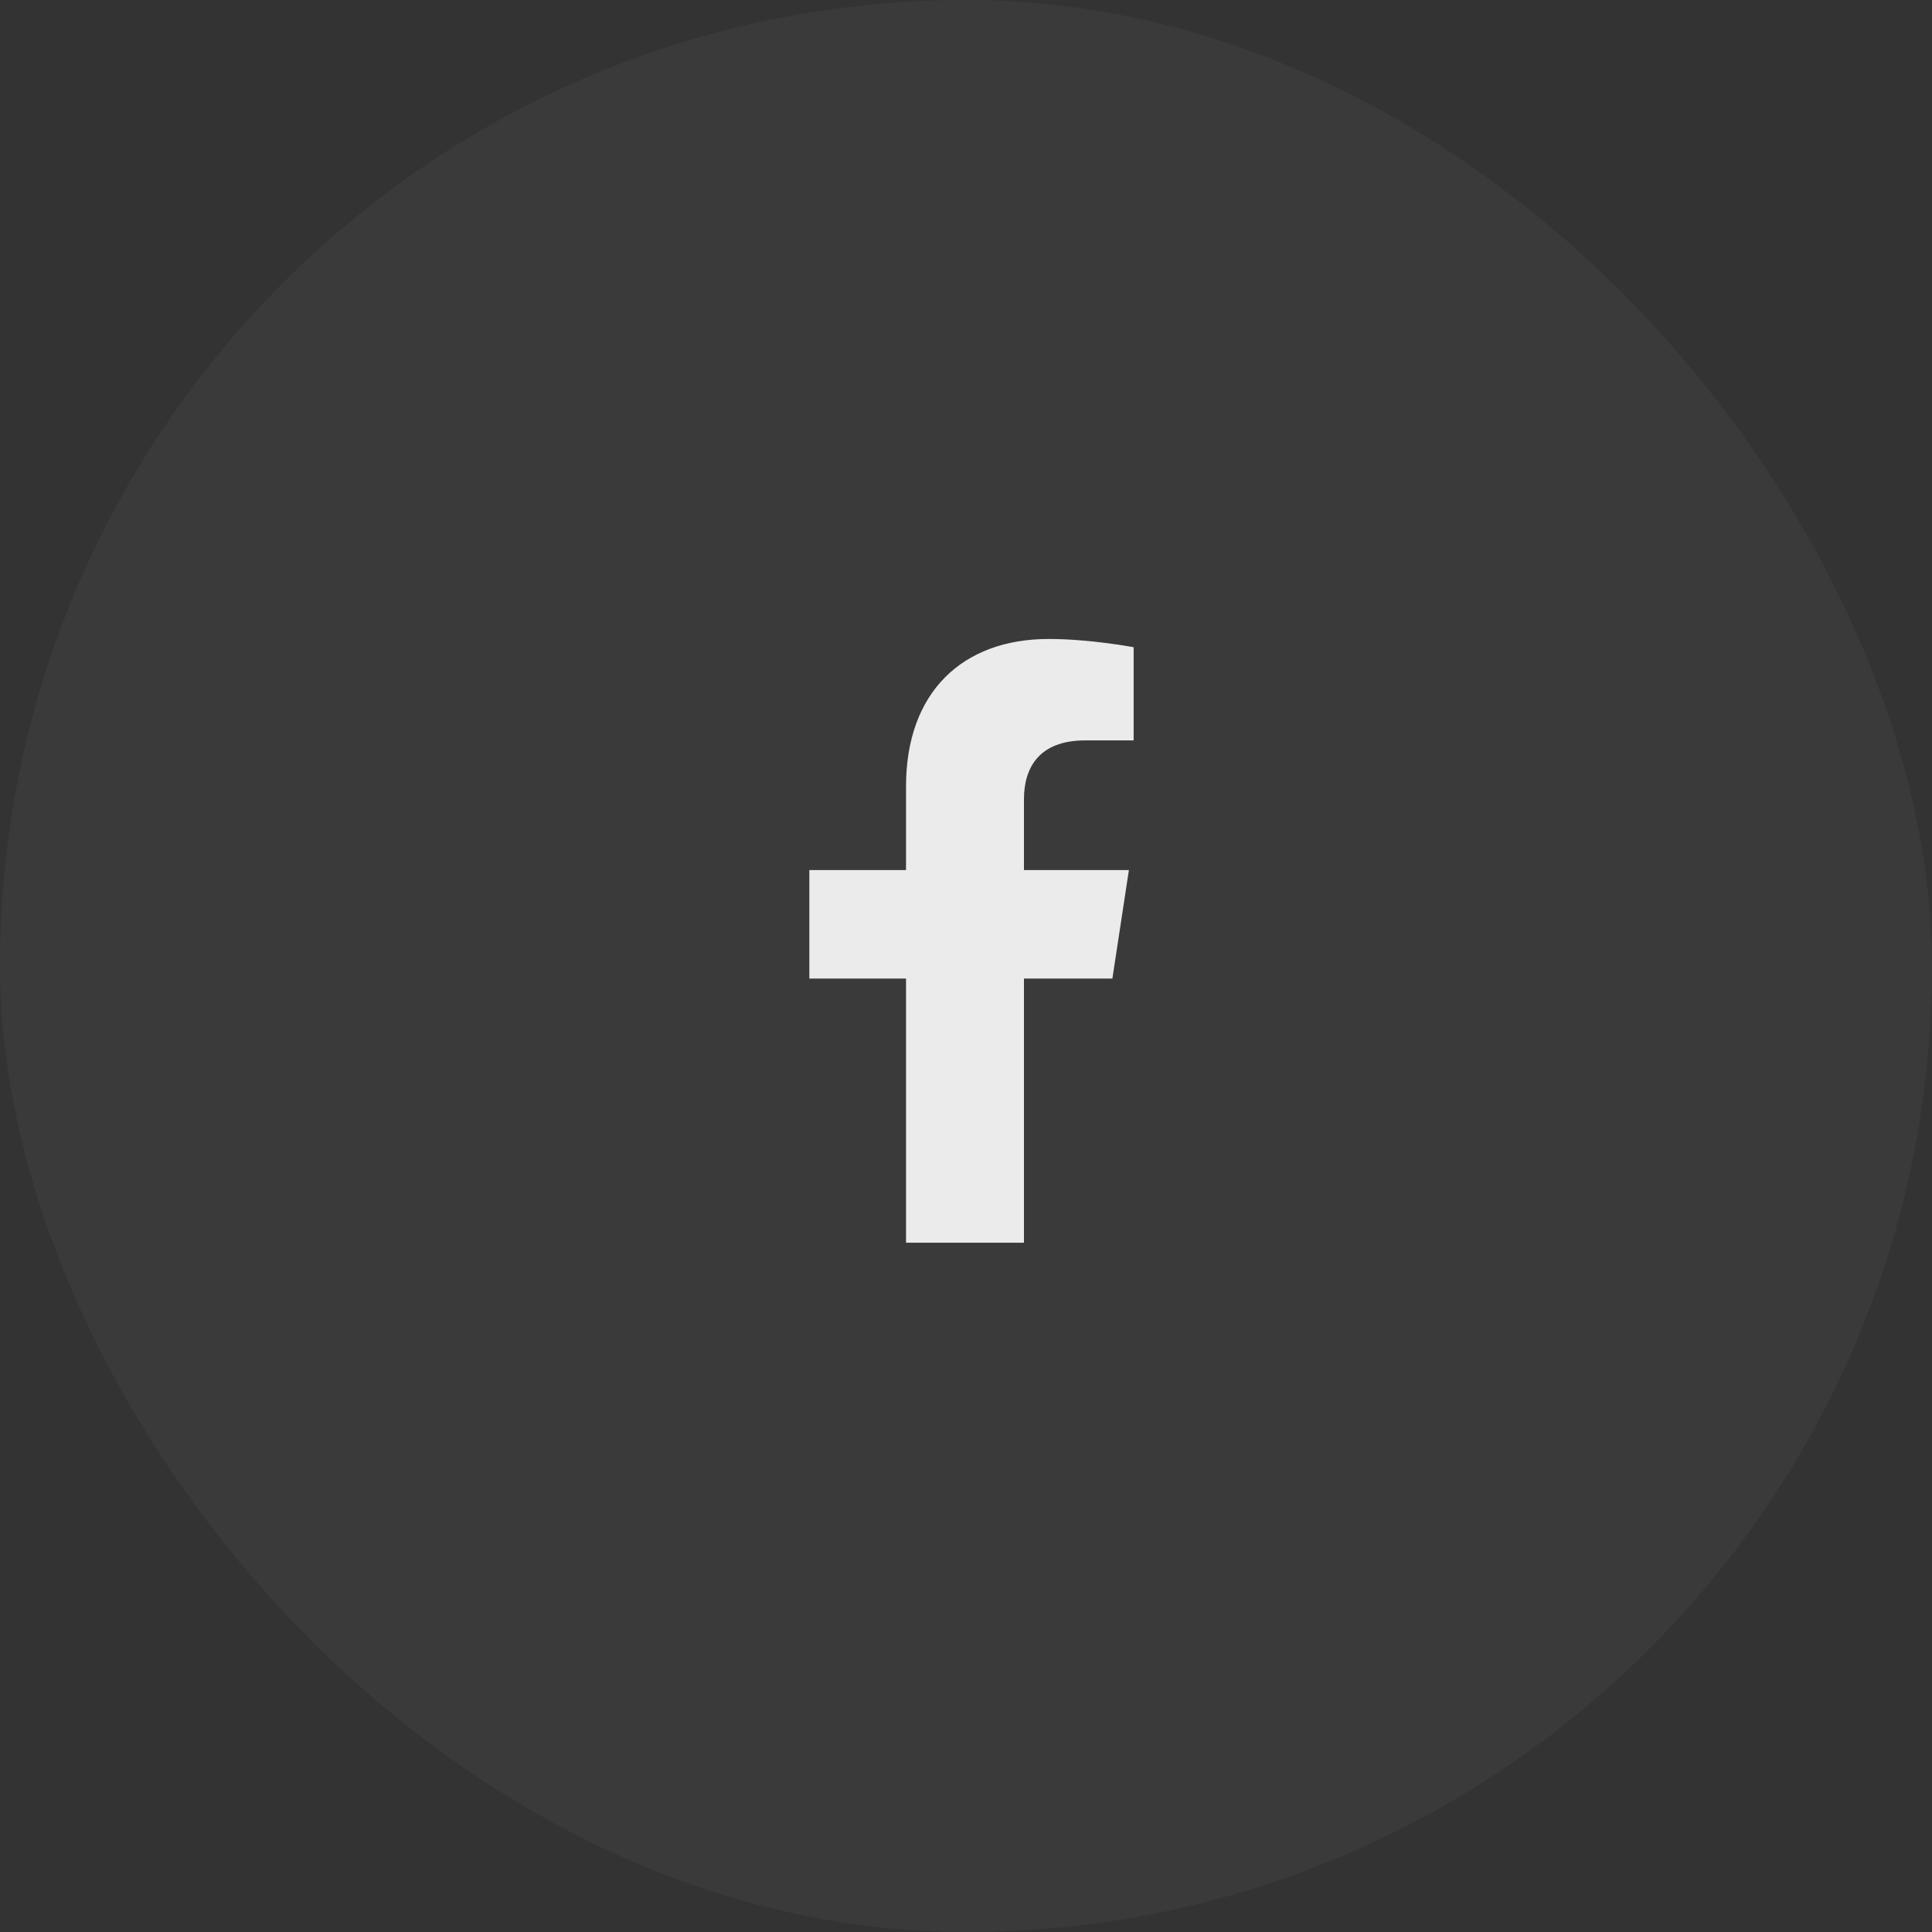 <svg width="48" height="48" viewBox="0 0 48 48" fill="none" xmlns="http://www.w3.org/2000/svg">
<rect x="0" y="0" width="48" height="48" fill="#333333" stroke="none"/>
<g opacity="0.9">
<rect width="48" height="48" rx="24" fill="white" fill-opacity="0.04"/>
<path d="M27.637 24.312H25.44V30.875H22.51V24.312H20.108V21.617H22.51V19.537C22.51 17.193 23.917 15.875 26.055 15.875C27.081 15.875 28.165 16.08 28.165 16.08V18.395H26.963C25.792 18.395 25.44 19.098 25.44 19.859V21.617H28.047L27.637 24.312Z" fill="white"/>
</g>
</svg>
